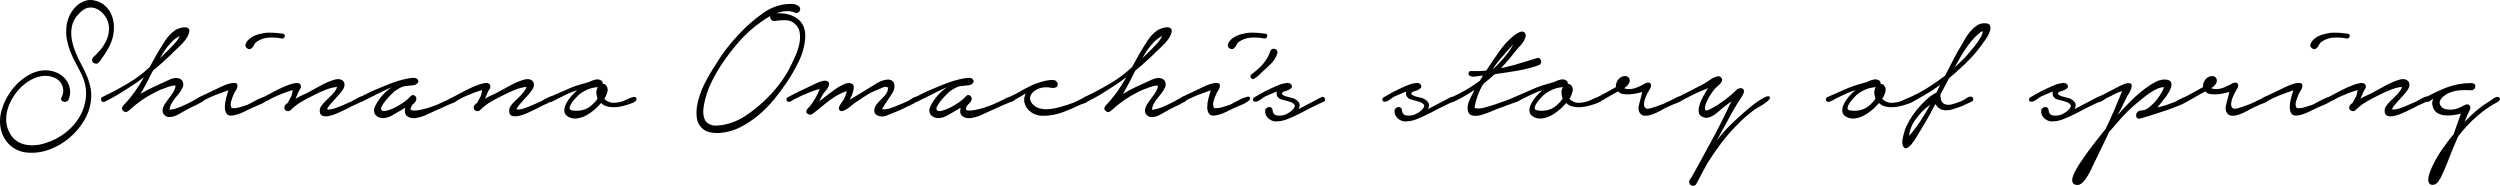 <?xml version="1.0" encoding="utf-8"?>
<!-- Generator: Adobe Illustrator 23.0.1, SVG Export Plug-In . SVG Version: 6.00 Build 0)  -->
<svg version="1.1" id="レイヤー_1" xmlns="http://www.w3.org/2000/svg" xmlns:xlink="http://www.w3.org/1999/xlink" x="0px"
	 y="0px" viewBox="0 0 1580.85 117.46" style="enable-background:new 0 0 1580.85 117.46;" xml:space="preserve">
<g>
	<path d="M59.15,36.03c1.61-1.43,3.17-3.08,4.69-4.96c1.52-1.88,2.72-3.87,3.62-5.97c0.9-2.1,1.39-4.29,1.48-6.57
		c0.09-2.28-0.4-4.49-1.48-6.64c-0.9-1.79-2.14-3.35-3.75-4.7c-1.61-1.34-3.44-2.15-5.5-2.41c-2.06-0.18-3.85,0.27-5.37,1.34
		c-1.52,1.07-2.91,2.37-4.16,3.89c-1.61,1.97-2.66,4.09-3.15,6.37c-0.49,2.28-0.61,4.61-0.34,6.97c0.27,2.37,0.8,4.72,1.61,7.04
		c0.81,2.32,1.7,4.51,2.69,6.57c1.07,2.15,2.14,4.25,3.22,6.3c1.07,2.06,2.01,4.14,2.82,6.24c0.81,2.1,1.41,4.29,1.81,6.57
		c0.4,2.28,0.47,4.67,0.2,7.18c-0.45,4.56-1.93,8.92-4.43,13.08c-2.5,4.16-5.61,7.8-9.32,10.93c-3.71,3.13-7.85,5.54-12.4,7.24
		c-4.56,1.7-9.17,2.37-13.82,2.01c-3.84-0.27-7.24-1.54-10.19-3.82c-2.95-2.28-5.06-5.3-6.3-9.05C0.36,81.41,0,79.15,0,76.87
		c0-2.28,0.29-4.51,0.87-6.71c0.58-2.19,1.38-4.34,2.41-6.44c1.03-2.1,2.21-4.09,3.55-5.97c1.25-1.79,2.7-3.49,4.36-5.1
		c1.65-1.61,3.47-3.04,5.43-4.29c1.97-1.25,4.03-2.23,6.17-2.95c2.14-0.72,4.38-1.03,6.71-0.94c2.41,0.09,4.69,0.65,6.84,1.68
		c2.15,1.03,3.89,2.39,5.23,4.09c1.34,1.7,2.21,3.67,2.62,5.9c0.41,2.24,0.11,4.56-0.87,6.97c-0.45,0.63-0.99,1.03-1.61,1.21
		c-0.62,0.18-1.21,0.16-1.74-0.07c-0.54-0.22-0.94-0.58-1.21-1.07c-0.27-0.49-0.18-1.1,0.27-1.81c1.07-2.15,1.27-4.34,0.6-6.57
		c-0.67-2.24-2.03-3.93-4.09-5.1c-2.15-1.16-4.34-1.74-6.57-1.74c-2.24,0-4.41,0.4-6.51,1.21c-2.1,0.81-4.09,1.9-5.97,3.29
		c-1.88,1.39-3.54,2.88-4.96,4.49c-1.52,1.79-2.88,3.75-4.09,5.9C6.24,65,5.32,67.24,4.69,69.56c-0.62,2.33-0.87,4.67-0.74,7.04
		c0.14,2.37,0.74,4.63,1.81,6.77c1.07,2.24,2.46,4,4.16,5.3c1.7,1.29,3.58,2.19,5.64,2.68c2.06,0.49,4.22,0.65,6.51,0.47
		c2.28-0.18,4.49-0.63,6.64-1.34c4.74-1.43,9.03-3.67,12.88-6.71c3.85-3.04,6.89-6.57,9.12-10.6s3.47-8.4,3.69-13.14
		c0.22-4.74-0.92-9.48-3.42-14.22c-1.17-2.23-2.35-4.49-3.55-6.77c-1.21-2.28-2.26-4.58-3.15-6.91c-0.9-2.32-1.57-4.74-2.01-7.24
		c-0.45-2.5-0.54-5.1-0.27-7.78c0.17-2.32,0.78-4.63,1.81-6.91c1.03-2.28,2.39-4.27,4.09-5.97s3.64-2.93,5.84-3.69
		c2.19-0.76,4.58-0.74,7.17,0.07c2.5,0.72,4.58,1.95,6.24,3.69c1.65,1.74,2.88,3.71,3.68,5.9c0.81,2.19,1.21,4.54,1.21,7.04
		c0,2.51-0.31,4.87-0.94,7.11c-0.72,2.41-1.7,4.69-2.95,6.84c-1.25,2.15-2.64,4.25-4.16,6.3c-0.45,0.72-1.01,1.43-1.68,2.15
		c-0.67,0.72-1.5,0.85-2.48,0.4c-0.9-0.18-1.41-0.74-1.54-1.68C58.14,37.44,58.44,36.66,59.15,36.03z"/>
	<path d="M64.65,61.38c5.64-2.68,11.09-5.59,16.36-8.72c5.27-3.13,9.84-6.57,13.68-10.33l4.83-8.72c1.52-2.59,3.17-5.25,4.96-7.98
		c1.79-2.73,3.93-4.94,6.44-6.64c0.62-0.36,1.52-0.74,2.68-1.14c1.16-0.4,2.26-0.6,3.29-0.6c1.03,0,1.83,0.29,2.41,0.87
		c0.58,0.58,0.6,1.68,0.07,3.29c-0.45,1.25-1.1,2.44-1.94,3.55c-0.85,1.12-1.79,2.21-2.82,3.29c-1.03,1.07-2.08,2.08-3.15,3.02
		c-1.07,0.94-2.01,1.86-2.82,2.75c-1.88,1.79-3.8,3.58-5.77,5.37c-1.97,1.79-3.98,3.49-6.04,5.1c-0.54,0.98-1.05,1.95-1.54,2.88
		c-0.49,0.94-0.96,1.9-1.41,2.88c-0.8,1.52-1.61,3.04-2.41,4.56c-0.8,1.52-1.7,3.04-2.68,4.56c2.77-1.61,5.61-3.11,8.52-4.49
		c2.9-1.38,5.79-2.7,8.65-3.96c0.98-0.54,2.12-0.98,3.42-1.34c1.29-0.36,2.57-0.36,3.82,0c1.34,0.45,2.19,1.3,2.55,2.55
		c0.35,1.25,0.18,2.5-0.54,3.75c-0.54,1.07-1.23,2.15-2.08,3.22c-0.85,1.07-1.72,2.17-2.62,3.29c-0.9,1.12-1.66,2.28-2.28,3.49
		c-0.62,1.21-0.94,2.39-0.94,3.56c2.33-0.27,4.76-0.96,7.31-2.08c2.55-1.12,4.85-2.21,6.91-3.29c0.71-0.36,1.54-0.83,2.48-1.41
		c0.94-0.58,1.76-1.01,2.48-1.27c0.45-0.27,0.87-0.31,1.27-0.13c0.4,0.18,0.72,0.43,0.94,0.74c0.22,0.31,0.31,0.69,0.27,1.14
		c-0.05,0.45-0.34,0.81-0.87,1.07c-1.97,1.16-3.98,2.21-6.03,3.15c-2.06,0.94-4.07,1.99-6.04,3.15c-0.8,0.45-1.74,0.98-2.82,1.61
		c-1.07,0.63-2.17,1.12-3.29,1.48c-1.12,0.36-2.24,0.49-3.35,0.4c-1.12-0.09-2.08-0.63-2.88-1.61c-0.63-0.8-0.92-1.65-0.87-2.55
		c0.04-0.89,0.27-1.76,0.67-2.62c0.4-0.85,0.89-1.68,1.48-2.48c0.58-0.8,1.09-1.52,1.54-2.15c0.98-1.25,1.95-2.59,2.89-4.02
		c0.94-1.43,1.49-2.91,1.68-4.43c-0.72-0.09-1.5-0.04-2.35,0.14c-0.85,0.18-1.72,0.43-2.62,0.74c-0.9,0.31-1.77,0.65-2.62,1.01
		c-0.85,0.36-1.59,0.63-2.21,0.8c-1.97,0.9-3.87,1.86-5.7,2.88c-1.83,1.03-3.64,2.13-5.43,3.29c-2.86,2.06-4.87,3.6-6.03,4.63
		c-1.17,1.03-2.01,1.77-2.55,2.21c-0.45,0.45-0.96,0.76-1.54,0.94c-0.59,0.18-1.23,0-1.95-0.54c-0.72-0.62-1.03-1.23-0.94-1.81
		c0.09-0.58,0.36-1.14,0.81-1.68c2.59-2.68,4.98-5.54,7.17-8.58c2.19-3.04,4.18-6.17,5.97-9.39c-2.41,1.88-4.85,3.62-7.31,5.23
		s-4.94,3.17-7.44,4.69c-1.52,0.99-3.02,1.88-4.49,2.68c-1.48,0.81-2.97,1.61-4.49,2.41c-0.45,0.18-0.92,0.38-1.41,0.6
		c-0.49,0.22-0.96,0.16-1.41-0.2c-0.45-0.36-0.67-0.85-0.67-1.47C63.85,62.09,64.12,61.65,64.65,61.38z M107.17,30.93
		c1.16-1.16,2.34-2.41,3.55-3.75c1.21-1.34,2.21-2.82,3.02-4.43c-2.06,0.99-3.89,2.35-5.5,4.09c-1.61,1.74-3.04,3.51-4.29,5.3
		l-2.82,4.7c0.98-0.98,1.99-1.97,3.02-2.95C105.18,32.9,106.18,31.92,107.17,30.93z"/>
	<path d="M139.63,54.94c0.36-0.18,1.18-0.54,2.48-1.07c1.3-0.54,2.57-0.94,3.82-1.21c1.25-0.27,2.32-0.29,3.22-0.07
		c0.9,0.22,1.21,1.05,0.94,2.48c-0.18,0.81-0.56,1.61-1.14,2.41c-0.58,0.81-1,1.61-1.27,2.41c-0.54,1.16-1.05,2.6-1.54,4.29
		c-0.49,1.7-0.34,3.09,0.47,4.16c1.52,0.18,3.2,0,5.03-0.54c1.83-0.53,3.51-1.07,5.03-1.61c0.45-0.18,1.3-0.62,2.55-1.34
		c1.25-0.72,2.57-1.41,3.96-2.08c1.39-0.67,2.66-1.16,3.82-1.48c1.16-0.31,1.88-0.2,2.14,0.34c0.36,0.63,0.14,1.3-0.67,2.01
		c-0.81,0.72-1.81,1.36-3.02,1.95c-1.21,0.58-2.44,1.12-3.69,1.61c-1.25,0.49-2.06,0.83-2.41,1.01c-1.97,0.98-3.96,1.94-5.97,2.88
		c-2.01,0.94-4.09,1.59-6.24,1.94c-1.88,0.27-3.17-0.13-3.89-1.21c-0.72-1.07-1.07-2.43-1.07-4.09c0-1.65,0.24-3.44,0.74-5.37
		c0.49-1.92,1-3.69,1.54-5.3c-2.06,0.81-4.07,1.54-6.03,2.21c-1.97,0.67-3.89,1.45-5.77,2.35c-1.61,0.72-3.22,1.52-4.83,2.41
		c-0.99,0.27-1.77,0.02-2.35-0.74c-0.58-0.76-0.34-1.41,0.74-1.95L139.63,54.94z M155.32,27.85c0.45-1.16,1.14-2.17,2.08-3.02
		c0.94-0.85,1.99-1.54,3.15-2.08c1.16-0.53,2.39-0.96,3.69-1.27c1.3-0.31,2.53-0.56,3.69-0.74c3.22-0.18,6.39-0.04,9.52,0.4
		c0.54,0,1.14,0.09,1.81,0.27c0.67,0.18,0.96,0.67,0.87,1.48c-0.09,0.45-0.31,0.83-0.67,1.14c-0.36,0.31-0.76,0.43-1.21,0.34
		c-2.59-0.54-5.3-0.74-8.11-0.6c-2.82,0.14-5.34,0.96-7.58,2.48c-0.9,0.54-1.52,1.25-1.88,2.15c-0.36,0.9-0.9,1.61-1.61,2.15
		c-0.9,0.72-1.83,0.72-2.82,0C155.28,29.82,154.96,28.92,155.32,27.85z"/>
	<path d="M166.5,61.51c0.98-0.54,2.68-1.45,5.1-2.75c2.41-1.29,4.89-2.53,7.44-3.69c2.55-1.16,4.89-1.96,7.04-2.41
		c2.14-0.45,3.48-0.09,4.02,1.07c0.36,0.9,0.24,1.77-0.34,2.62c-0.58,0.85-1,1.63-1.27,2.35l-1.61,3.76
		c1.16-0.72,2.32-1.34,3.49-1.88c1.16-0.54,2.32-1.07,3.48-1.61c2.86-1.52,5.81-3.13,8.85-4.83c3.04-1.7,6.13-2.99,9.26-3.89
		c1.16-0.27,2.19-0.29,3.08-0.07c0.9,0.22,1.59,0.63,2.08,1.21c0.49,0.58,0.74,1.34,0.74,2.28s-0.36,1.95-1.07,3.02
		c-0.81,1.25-1.68,2.37-2.62,3.35c-0.94,0.98-1.9,2.06-2.89,3.22c-0.18,0.27-0.49,0.63-0.94,1.07c-0.45,0.45-0.92,0.96-1.41,1.54
		c-0.49,0.58-0.94,1.16-1.34,1.74c-0.4,0.58-0.65,1.1-0.74,1.54c0.62,0.18,1.41,0.18,2.35,0s1.88-0.42,2.82-0.74
		c0.94-0.31,1.83-0.65,2.68-1.01c0.85-0.36,1.5-0.62,1.95-0.81l5.5-2.41c0.36-0.18,0.83-0.45,1.41-0.8
		c0.58-0.36,1.18-0.69,1.81-1.01c0.62-0.31,1.23-0.6,1.81-0.87c0.58-0.27,1.05-0.4,1.41-0.4c0.8,0,1.21,0.4,1.21,1.21
		c0,0.81-0.36,1.43-1.07,1.88c-0.81,0.45-1.66,0.87-2.55,1.27c-0.9,0.4-1.83,0.83-2.82,1.27c-1.25,0.72-2.46,1.34-3.62,1.88
		c-1.16,0.54-2.37,1.12-3.62,1.74c-0.72,0.36-1.86,0.87-3.42,1.54c-1.57,0.67-3.13,1.16-4.7,1.48c-1.56,0.31-2.93,0.27-4.09-0.13
		c-1.16-0.4-1.74-1.5-1.74-3.29c0-0.89,0.22-1.7,0.67-2.41c0.45-0.71,0.96-1.41,1.54-2.08c0.58-0.67,1.21-1.32,1.88-1.95
		c0.67-0.62,1.27-1.21,1.81-1.74c0.54-0.45,1.43-1.38,2.68-2.82c1.25-1.43,2.06-2.77,2.41-4.02c-2.41,0.27-4.85,0.9-7.31,1.88
		c-2.46,0.98-4.72,2.01-6.77,3.08c-2.6,1.25-5.28,2.66-8.05,4.23c-2.77,1.57-5.19,3.42-7.24,5.56c-0.45,0.36-0.92,0.56-1.41,0.6
		c-0.49,0.05-0.96-0.04-1.41-0.27c-0.45-0.22-0.78-0.56-1-1.01c-0.22-0.45-0.25-1.03-0.07-1.74c0.27-0.81,0.94-1.52,2.01-2.15
		c0.45-0.71,0.9-1.54,1.34-2.48c0.45-0.94,0.76-1.5,0.94-1.68c0.17-0.62,0.35-1.27,0.53-1.95s0.31-1.36,0.41-2.08
		c-0.99,0.27-1.97,0.58-2.95,0.94c-0.99,0.36-1.75,0.63-2.28,0.8c-1.25,0.54-2.51,1.05-3.76,1.54c-1.25,0.49-2.5,1.05-3.75,1.68
		c-0.72,0.36-1.36,0.72-1.94,1.07c-0.59,0.36-1.23,0.67-1.95,0.94c-0.54,0.27-1.05,0.33-1.54,0.2c-0.49-0.14-0.87-0.34-1.14-0.6
		c-0.27-0.27-0.38-0.6-0.34-1.01C165.54,62.12,165.88,61.78,166.5,61.51z"/>
	<path d="M227.48,61.51c1.07-0.54,2.44-1.23,4.09-2.08c1.65-0.85,3.42-1.68,5.3-2.48c1.88-0.81,3.68-1.57,5.43-2.28
		c1.74-0.71,3.2-1.29,4.36-1.74c0.62-0.27,1.75-0.67,3.35-1.21c1.61-0.53,3.31-1.03,5.1-1.47c1.79-0.45,3.46-0.76,5.03-0.94
		c1.56-0.18,2.7-0.05,3.42,0.4c1.07,0.98,1.27,1.88,0.6,2.68c-0.67,0.8-1.5,1.3-2.48,1.48l-6.04,0.67c-1.25,0.36-2.3,0.78-3.15,1.27
		c-0.85,0.49-1.81,1.1-2.89,1.81c-0.45,0.36-1.23,1.1-2.35,2.21c-1.12,1.12-2.21,2.32-3.28,3.62c-1.07,1.3-1.93,2.55-2.55,3.76
		c-0.62,1.21-0.62,2.08,0,2.62c0.54,0.45,1.41,0.54,2.62,0.27c1.21-0.27,2.44-0.67,3.69-1.21s2.41-1.09,3.49-1.68
		c1.07-0.58,1.79-1.01,2.14-1.27c2.59-1.61,4.69-3.31,6.3-5.1c0.8-0.89,1.68-1,2.62-0.33c0.94,0.67,1.23,1.59,0.87,2.75
		c-0.18,0.63-0.49,1.16-0.94,1.61c-0.45,0.45-0.87,0.87-1.27,1.27c-0.4,0.4-0.74,0.96-1,1.68c-0.36,0.63-0.45,1.1-0.27,1.41
		c0.18,0.31,0.49,0.52,0.94,0.6c1.25,0.18,2.82,0.09,4.69-0.27c1.88-0.36,3.82-0.85,5.84-1.48c2.01-0.62,4-1.36,5.97-2.21
		c1.96-0.85,3.66-1.63,5.1-2.35c0.36-0.09,0.85-0.33,1.48-0.74c0.62-0.4,1.27-0.74,1.94-1.01c0.67-0.27,1.32-0.4,1.95-0.4
		c0.62,0,1.07,0.27,1.34,0.81c0.36,0.54,0.34,1.03-0.07,1.48c-0.4,0.45-0.96,0.83-1.68,1.14c-0.72,0.31-1.43,0.6-2.15,0.87
		c-0.72,0.27-1.25,0.49-1.61,0.67c-1.52,0.72-3.04,1.41-4.56,2.08c-1.52,0.67-3.09,1.36-4.69,2.08c-1.07,0.45-2.24,0.98-3.49,1.61
		c-1.25,0.63-2.55,1.16-3.89,1.61c-1.34,0.45-2.7,0.76-4.09,0.94c-1.38,0.18-2.66,0.04-3.82-0.4c-1.52-0.63-2.41-1.5-2.69-2.62
		c-0.27-1.12-0.22-2.3,0.14-3.55l-3.62,2.15c-1.52,0.9-3.11,1.81-4.76,2.75c-1.65,0.94-3.37,1.5-5.17,1.68
		c-1.61,0.09-3.04-0.27-4.29-1.07c-1.25-0.8-1.92-2.06-2.01-3.75c0-0.89,0.35-2.03,1.07-3.42c0.72-1.38,1.63-2.82,2.75-4.29
		c1.12-1.48,2.35-2.84,3.69-4.09c1.34-1.25,2.59-2.19,3.75-2.82c-0.63,0.18-1.63,0.58-3.02,1.21c-1.39,0.63-2.95,1.39-4.69,2.28
		c-1.75,0.9-3.58,1.81-5.5,2.75c-1.93,0.94-3.69,1.81-5.3,2.62c-0.45,0.27-0.9,0.34-1.34,0.2c-0.45-0.13-0.78-0.36-1-0.67
		c-0.22-0.31-0.31-0.67-0.27-1.07C226.65,62.12,226.94,61.78,227.48,61.51z"/>
	<path d="M286.27,61.51c0.98-0.54,2.68-1.45,5.1-2.75c2.41-1.29,4.89-2.53,7.44-3.69c2.55-1.16,4.89-1.96,7.04-2.41
		c2.14-0.45,3.48-0.09,4.02,1.07c0.36,0.9,0.24,1.77-0.34,2.62c-0.58,0.85-1,1.63-1.27,2.35l-1.61,3.76
		c1.16-0.72,2.32-1.34,3.49-1.88c1.16-0.54,2.32-1.07,3.48-1.61c2.86-1.52,5.81-3.13,8.85-4.83c3.04-1.7,6.13-2.99,9.26-3.89
		c1.16-0.27,2.19-0.29,3.08-0.07c0.9,0.22,1.59,0.63,2.08,1.21c0.49,0.58,0.74,1.34,0.74,2.28s-0.36,1.95-1.07,3.02
		c-0.81,1.25-1.68,2.37-2.62,3.35c-0.94,0.98-1.9,2.06-2.89,3.22c-0.18,0.27-0.49,0.63-0.94,1.07c-0.45,0.45-0.92,0.96-1.41,1.54
		c-0.49,0.58-0.94,1.16-1.34,1.74c-0.4,0.58-0.65,1.1-0.74,1.54c0.62,0.18,1.41,0.18,2.35,0c0.94-0.18,1.88-0.42,2.82-0.74
		c0.94-0.31,1.83-0.65,2.68-1.01c0.85-0.36,1.5-0.62,1.95-0.81l5.5-2.41c0.36-0.18,0.83-0.45,1.41-0.8
		c0.58-0.36,1.18-0.69,1.81-1.01c0.62-0.31,1.23-0.6,1.81-0.87c0.58-0.27,1.05-0.4,1.41-0.4c0.8,0,1.21,0.4,1.21,1.21
		c0,0.81-0.36,1.43-1.07,1.88c-0.81,0.45-1.66,0.87-2.55,1.27c-0.9,0.4-1.83,0.83-2.82,1.27c-1.25,0.72-2.46,1.34-3.62,1.88
		c-1.16,0.54-2.37,1.12-3.62,1.74c-0.72,0.36-1.86,0.87-3.42,1.54c-1.57,0.67-3.13,1.16-4.7,1.48c-1.56,0.31-2.93,0.27-4.09-0.13
		c-1.16-0.4-1.74-1.5-1.74-3.29c0-0.89,0.22-1.7,0.67-2.41c0.45-0.71,0.96-1.41,1.54-2.08c0.58-0.67,1.21-1.32,1.88-1.95
		c0.67-0.62,1.27-1.21,1.81-1.74c0.54-0.45,1.43-1.38,2.68-2.82c1.25-1.43,2.06-2.77,2.41-4.02c-2.41,0.27-4.85,0.9-7.31,1.88
		c-2.46,0.98-4.72,2.01-6.77,3.08c-2.6,1.25-5.28,2.66-8.05,4.23c-2.77,1.57-5.19,3.42-7.24,5.56c-0.45,0.36-0.92,0.56-1.41,0.6
		c-0.49,0.05-0.96-0.04-1.41-0.27c-0.45-0.22-0.78-0.56-1-1.01c-0.22-0.45-0.25-1.03-0.07-1.74c0.27-0.81,0.94-1.52,2.01-2.15
		c0.45-0.71,0.9-1.54,1.34-2.48c0.45-0.94,0.76-1.5,0.94-1.68c0.17-0.62,0.35-1.27,0.53-1.95c0.18-0.67,0.31-1.36,0.41-2.08
		c-0.99,0.27-1.97,0.58-2.95,0.94c-0.99,0.36-1.75,0.63-2.28,0.8c-1.25,0.54-2.51,1.05-3.76,1.54c-1.25,0.49-2.5,1.05-3.75,1.68
		c-0.72,0.36-1.36,0.72-1.94,1.07c-0.59,0.36-1.23,0.67-1.95,0.94c-0.54,0.27-1.05,0.33-1.54,0.2c-0.49-0.14-0.87-0.34-1.14-0.6
		s-0.38-0.6-0.34-1.01C285.31,62.12,285.65,61.78,286.27,61.51z"/>
	<path d="M361.33,55.34c1.79-0.71,3.64-1.34,5.57-1.88c1.92-0.54,3.78-1.07,5.57-1.61c1.16-0.62,2.46-1.12,3.89-1.48
		c1.43-0.36,2.72-0.18,3.89,0.54c0.72,0.54,0.99,1.25,0.81,2.15c0.62-0.09,1.25,0.09,1.88,0.54c1.16,1.16,1.56,2.55,1.21,4.16
		c-0.36,1.61-1.03,3.18-2.01,4.7c0.36,0.45,0.9,0.9,1.61,1.34c1.43,0.9,3,1.3,4.69,1.21c1.7-0.09,3.31-0.36,4.83-0.81
		c0.45-0.09,1.12-0.36,2.01-0.8c0.9-0.45,1.81-0.87,2.75-1.27c0.94-0.4,1.81-0.67,2.62-0.81c0.8-0.13,1.34,0.07,1.61,0.6
		c0.36,0.72,0.31,1.32-0.13,1.81c-0.45,0.49-1.05,0.9-1.81,1.21c-0.76,0.31-1.54,0.6-2.35,0.87c-0.8,0.27-1.34,0.45-1.61,0.53
		c-1.34,0.45-2.75,0.81-4.23,1.07c-1.48,0.27-2.93,0.4-4.36,0.4c-1.43,0-2.82-0.2-4.16-0.6c-1.34-0.4-2.5-1.09-3.48-2.08l-2.95,3.09
		c-1.07,0.98-2.28,1.97-3.62,2.95c-1.34,0.98-2.75,1.81-4.22,2.48c-1.48,0.67-3.02,1.09-4.63,1.27c-1.61,0.18-3.13-0.05-4.56-0.67
		c-1.79-0.8-2.84-1.85-3.15-3.15c-0.31-1.3-0.2-2.66,0.34-4.09c0.54-1.43,1.3-2.82,2.28-4.16c0.98-1.34,1.92-2.46,2.82-3.35
		l2.55-2.55c-2.06,0.72-4.07,1.52-6.03,2.41c-1.97,0.89-3.94,1.83-5.9,2.82c-0.36,0.18-0.8,0.43-1.34,0.74
		c-0.54,0.31-1.07,0.6-1.61,0.87c-0.53,0.27-1.05,0.47-1.54,0.6c-0.49,0.13-0.92,0.07-1.27-0.2c-0.62-0.36-0.89-0.85-0.8-1.47
		c0.09-0.63,0.4-1.07,0.94-1.34L361.33,55.34z M365.89,60.04c-0.36,0.36-1,1.03-1.94,2.01c-0.94,0.99-1.77,2.01-2.48,3.08
		c-0.72,1.07-1.14,2.08-1.27,3.02c-0.14,0.94,0.42,1.5,1.68,1.68c2.32,0.36,4.54,0.27,6.64-0.27c2.1-0.54,4-1.56,5.7-3.08
		c0.72-0.71,1.38-1.39,2.01-2.01c0.62-0.62,1.16-1.34,1.61-2.15c-0.45-1.16-0.69-2.41-0.74-3.75c-0.04-1.34,0.29-2.5,1.01-3.49
		c-2.51,0.18-4.76,0.72-6.77,1.61C369.31,57.58,367.5,58.7,365.89,60.04z"/>
	<path d="M502.7,8c-1.88-0.81-3.82-1.12-5.83-0.94c-2.01,0.18-4,0.63-5.97,1.34c5.64-0.27,10.19,0.96,13.68,3.69
		c3.49,2.73,5.01,6.91,4.56,12.54c-0.45,4.92-1.81,9.7-4.09,14.35c-2.28,4.65-4.81,9.03-7.58,13.14c-2.33,3.49-4.96,7.04-7.92,10.66
		c-2.95,3.62-6.21,6.93-9.79,9.93c-3.58,3-7.4,5.54-11.47,7.64c-4.07,2.1-8.34,3.33-12.81,3.69c-2.06,0.18-4.18,0.07-6.37-0.34
		c-2.19-0.4-4.05-1.41-5.57-3.02c-1.7-1.79-2.68-3.89-2.95-6.3c-0.27-2.41-0.22-4.78,0.14-7.11c0.81-4.83,2.35-9.5,4.63-14.02
		c2.28-4.51,4.76-8.78,7.44-12.81c2.59-4.29,5.45-8.34,8.58-12.14c3.13-3.8,6.48-7.44,10.06-10.93c3.31-3.13,6.95-6.12,10.93-8.99
		c3.98-2.86,8.25-4.69,12.81-5.5c1.43-0.27,3.15-0.4,5.16-0.4c2.01,0,3.6,0.49,4.76,1.48c0.54,0.45,0.83,0.96,0.87,1.54
		c0.05,0.58-0.07,1.1-0.33,1.54c-0.27,0.45-0.67,0.78-1.21,1.01C503.9,8.29,503.32,8.27,502.7,8z M477.21,16.85
		c-3.93,3.22-7.54,6.73-10.8,10.53c-3.27,3.8-6.33,7.8-9.19,12c-2.77,4.02-5.26,8.3-7.44,12.81c-2.19,4.51-3.74,9.19-4.63,14.02
		c-0.18,0.9-0.31,1.9-0.4,3.02c-0.09,1.12-0.07,2.21,0.07,3.29c0.14,1.07,0.4,2.08,0.8,3.02c0.41,0.94,1.05,1.72,1.95,2.35
		c1.52,1.07,3.24,1.59,5.17,1.54c1.92-0.05,3.68-0.25,5.3-0.6c4.83-0.98,9.3-2.86,13.41-5.63c4.11-2.77,7.92-5.77,11.4-8.99
		c3.67-3.4,7-7.06,9.99-11c3-3.93,5.57-8.13,7.71-12.61c0.81-1.61,1.7-3.55,2.69-5.84c0.98-2.28,1.72-4.63,2.21-7.04
		c0.49-2.41,0.58-4.74,0.27-6.97c-0.31-2.24-1.32-4.11-3.02-5.63c-1.61-1.52-3.62-2.3-6.04-2.35c-2.41-0.04-4.65,0.11-6.71,0.47
		c-0.8,0.18-1.52-0.04-2.14-0.67c-0.63-0.62-0.9-1.43-0.8-2.41c-1.79,0.98-3.55,2.1-5.3,3.35
		C479.96,14.75,478.47,15.87,477.21,16.85z"/>
	<path d="M498.2,61.51c2.05-1.16,4.11-2.24,6.17-3.22c2.06-0.98,4.11-1.96,6.17-2.95c0.62-0.27,1.5-0.69,2.62-1.27
		c1.12-0.58,2.3-1.14,3.55-1.68c1.25-0.54,2.46-0.94,3.62-1.21s2.1-0.22,2.82,0.13c0.81,0.54,1.19,1.16,1.14,1.88
		c-0.05,0.72-0.31,1.48-0.81,2.28c-0.49,0.8-1.05,1.57-1.68,2.28c-0.62,0.72-1.07,1.3-1.34,1.74c-0.45,0.72-0.87,1.48-1.27,2.28
		c-0.4,0.81-0.83,1.61-1.27,2.41c2.06-1.61,3.87-3.02,5.44-4.22c1.56-1.21,2.97-2.26,4.22-3.15c1.25-0.89,2.44-1.65,3.55-2.28
		c1.12-0.62,2.26-1.16,3.42-1.61c1.34-0.53,2.64-0.56,3.89-0.07c1.25,0.49,1.69,1.63,1.34,3.42c-0.18,1.26-0.49,2.44-0.94,3.56
		c-0.45,1.12-0.99,2.21-1.61,3.29c1.96-1.16,3.93-2.35,5.9-3.55c1.96-1.21,3.98-2.44,6.03-3.69c1.7-1.07,3.51-2.19,5.43-3.35
		c1.92-1.16,3.91-1.88,5.97-2.15c1.34-0.18,2.41-0.02,3.22,0.47c0.8,0.49,1.34,1.16,1.61,2.01c0.27,0.85,0.31,1.79,0.14,2.82
		c-0.18,1.03-0.54,1.99-1.07,2.88c-1.16,1.88-2.33,3.64-3.48,5.3c-1.17,1.65-2.24,3.37-3.22,5.16c1.43,0.27,3.11,0.09,5.03-0.54
		c1.92-0.62,3.47-1.21,4.63-1.74c1.25-0.45,2.41-0.92,3.49-1.41c1.07-0.49,2.19-1.01,3.35-1.54c0.35-0.18,0.78-0.45,1.27-0.81
		c0.49-0.36,1.03-0.69,1.61-1c0.58-0.31,1.14-0.54,1.68-0.67c0.54-0.13,1.03-0.11,1.48,0.07c0.9,0.45,1.12,0.98,0.67,1.61
		c-0.45,0.63-1.14,1.23-2.08,1.81c-0.94,0.58-1.93,1.1-2.95,1.54c-1.03,0.45-1.72,0.76-2.08,0.94c-1.25,0.72-2.51,1.34-3.76,1.88
		c-1.25,0.53-2.5,1.07-3.75,1.61c-1.7,0.72-3.58,1.48-5.63,2.28c-2.06,0.81-3.98,0.81-5.77,0c-0.98-0.45-1.61-1.03-1.88-1.74
		c-0.27-0.72-0.34-1.45-0.2-2.21c0.14-0.76,0.45-1.54,0.94-2.35c0.49-0.81,1-1.48,1.54-2.01c0.54-0.62,1.18-1.29,1.95-2.01
		c0.76-0.72,1.48-1.48,2.14-2.28c0.67-0.81,1.21-1.63,1.61-2.48c0.4-0.85,0.51-1.76,0.34-2.75c-0.9-0.45-1.99-0.4-3.29,0.13
		c-1.3,0.54-2.3,0.99-3.02,1.34c-2.69,0.98-5.28,2.28-7.78,3.89c-2.51,1.61-4.92,3.22-7.24,4.83c-0.36,0.27-0.98,0.78-1.88,1.54
		s-1.83,1.45-2.82,2.08c-0.99,0.63-1.94,1.03-2.88,1.21c-0.94,0.18-1.59-0.22-1.95-1.21c-0.18-0.45-0.14-0.98,0.14-1.61
		c0.27-0.62,0.62-1.27,1.07-1.95c0.45-0.67,0.89-1.32,1.34-1.95c0.45-0.62,0.76-1.16,0.94-1.61c0.18-0.45,0.42-1.07,0.74-1.88
		c0.31-0.81,0.55-1.61,0.74-2.41c-2.06,0.63-3.98,1.45-5.77,2.48c-1.79,1.03-3.51,2.15-5.17,3.35c-1.65,1.21-3.29,2.51-4.89,3.89
		c-1.61,1.39-3.27,2.71-4.96,3.96c-0.45,0.45-0.98,0.8-1.61,1.07c-0.62,0.27-1.25,0.22-1.88-0.13c-0.8-0.36-1.25-0.78-1.34-1.27
		c-0.09-0.49,0-0.98,0.27-1.48c0.27-0.49,0.62-0.96,1.07-1.41c0.45-0.45,0.81-0.8,1.07-1.07c2.5-3.22,4.51-6.8,6.04-10.73
		c-1.97,0.45-3.87,1.05-5.7,1.81c-1.83,0.76-3.6,1.5-5.3,2.21c-1.26,0.63-2.51,1.23-3.76,1.81c-1.25,0.58-2.5,1.27-3.75,2.08
		c-0.45,0.27-0.9,0.34-1.34,0.2c-0.45-0.14-0.76-0.36-0.94-0.67c-0.18-0.31-0.24-0.69-0.2-1.14
		C497.37,62.14,497.67,61.78,498.2,61.51z"/>
	<path d="M578.64,61.51c1.07-0.54,2.44-1.23,4.09-2.08c1.65-0.85,3.42-1.68,5.3-2.48c1.88-0.81,3.68-1.57,5.43-2.28
		c1.74-0.71,3.2-1.29,4.36-1.74c0.62-0.27,1.75-0.67,3.35-1.21c1.61-0.53,3.31-1.03,5.1-1.47c1.79-0.45,3.46-0.76,5.03-0.94
		c1.56-0.18,2.7-0.05,3.42,0.4c1.07,0.98,1.27,1.88,0.6,2.68c-0.67,0.8-1.5,1.3-2.48,1.48l-6.04,0.67c-1.25,0.36-2.3,0.78-3.15,1.27
		c-0.85,0.49-1.81,1.1-2.89,1.81c-0.45,0.36-1.23,1.1-2.35,2.21c-1.12,1.12-2.21,2.32-3.28,3.62c-1.07,1.3-1.93,2.55-2.55,3.76
		c-0.62,1.21-0.62,2.08,0,2.62c0.54,0.45,1.41,0.54,2.62,0.27c1.21-0.27,2.44-0.67,3.69-1.21c1.25-0.54,2.41-1.09,3.49-1.68
		c1.07-0.58,1.79-1.01,2.14-1.27c2.59-1.61,4.69-3.31,6.3-5.1c0.8-0.89,1.68-1,2.62-0.33c0.94,0.67,1.23,1.59,0.87,2.75
		c-0.18,0.63-0.49,1.16-0.94,1.61c-0.45,0.45-0.87,0.87-1.27,1.27c-0.4,0.4-0.74,0.96-1,1.68c-0.36,0.63-0.45,1.1-0.27,1.41
		c0.18,0.31,0.49,0.52,0.94,0.6c1.25,0.18,2.82,0.09,4.69-0.27c1.88-0.36,3.82-0.85,5.84-1.48c2.01-0.62,4-1.36,5.97-2.21
		c1.96-0.85,3.66-1.63,5.1-2.35c0.36-0.09,0.85-0.33,1.48-0.74c0.62-0.4,1.27-0.74,1.94-1.01c0.67-0.27,1.32-0.4,1.95-0.4
		c0.62,0,1.07,0.27,1.34,0.81c0.36,0.54,0.34,1.03-0.07,1.48c-0.4,0.45-0.96,0.83-1.68,1.14c-0.72,0.31-1.43,0.6-2.15,0.87
		c-0.72,0.27-1.25,0.49-1.61,0.67c-1.52,0.72-3.04,1.41-4.56,2.08c-1.52,0.67-3.09,1.36-4.69,2.08c-1.07,0.45-2.24,0.98-3.49,1.61
		c-1.25,0.63-2.55,1.16-3.89,1.61c-1.34,0.45-2.7,0.76-4.09,0.94c-1.38,0.18-2.66,0.04-3.82-0.4c-1.52-0.63-2.41-1.5-2.69-2.62
		c-0.27-1.12-0.22-2.3,0.14-3.55l-3.62,2.15c-1.52,0.9-3.11,1.81-4.76,2.75c-1.65,0.94-3.38,1.5-5.17,1.68
		c-1.61,0.09-3.04-0.27-4.29-1.07c-1.25-0.8-1.92-2.06-2.01-3.75c0-0.89,0.35-2.03,1.07-3.42c0.72-1.38,1.63-2.82,2.75-4.29
		c1.12-1.48,2.35-2.84,3.69-4.09c1.34-1.25,2.59-2.19,3.75-2.82c-0.63,0.18-1.63,0.58-3.02,1.21c-1.39,0.63-2.95,1.39-4.69,2.28
		c-1.75,0.9-3.58,1.81-5.5,2.75c-1.93,0.94-3.69,1.81-5.3,2.62c-0.45,0.27-0.9,0.34-1.34,0.2c-0.45-0.13-0.78-0.36-1-0.67
		c-0.22-0.31-0.31-0.67-0.27-1.07C577.81,62.12,578.1,61.78,578.64,61.51z"/>
	<path d="M638.08,61.38c2.33-0.98,4.54-2.1,6.64-3.35c2.1-1.25,4.27-2.41,6.51-3.49c0.8-0.36,1.56-0.72,2.28-1.07
		c0.72-0.36,1.48-0.62,2.28-0.8c1.52-0.63,3.31-1.16,5.37-1.61c2.06-0.45,3.89-0.58,5.5-0.4c0.62,0.18,1.14,0.52,1.54,1.01
		s0.62,1.01,0.67,1.54c0.04,0.54-0.09,1.03-0.4,1.48c-0.31,0.45-0.87,0.72-1.68,0.81c-0.54,0.18-1.14,0.2-1.81,0.07
		c-0.67-0.14-1.37-0.25-2.08-0.34c-1.25-0.09-2.48-0.04-3.69,0.13c-1.21,0.18-2.39,0.58-3.55,1.21c-1.79,0.81-3.09,2.03-3.89,3.69
		s-0.54,3.37,0.8,5.16c1.34,1.61,3,2.66,4.96,3.15c1.96,0.49,4.04,0.63,6.23,0.4c2.19-0.22,4.36-0.65,6.51-1.27
		c2.15-0.62,4.03-1.21,5.63-1.74c2.06-0.62,3.93-1.38,5.64-2.28c1.7-0.89,3.17-1.65,4.42-2.28c0.63-0.45,1.23-0.38,1.81,0.2
		c0.58,0.58,0.65,1.23,0.2,1.95c-0.27,0.72-0.87,1.25-1.81,1.61c-0.94,0.36-1.77,0.63-2.48,0.81c-3.67,1.79-7.51,3.44-11.54,4.96
		c-4.02,1.52-8.14,2.28-12.34,2.28c-1.88,0.09-3.67-0.22-5.37-0.94c-1.7-0.72-3.13-1.7-4.29-2.95c-1.16-1.25-1.94-2.75-2.34-4.49
		c-0.41-1.74-0.16-3.6,0.74-5.57V59.1c-0.99,0.53-1.95,1.12-2.89,1.74c-0.94,0.63-1.9,1.16-2.88,1.61c-0.54,0.36-1.19,0.8-1.95,1.34
		c-0.76,0.54-1.5,0.72-2.21,0.54c-0.8,0-1.27-0.42-1.41-1.27C637.07,62.21,637.36,61.65,638.08,61.38z"/>
	<path d="M685.85,61.38c5.64-2.68,11.09-5.59,16.36-8.72c5.27-3.13,9.84-6.57,13.68-10.33l4.83-8.72c1.52-2.59,3.17-5.25,4.96-7.98
		c1.79-2.73,3.93-4.94,6.44-6.64c0.62-0.36,1.52-0.74,2.68-1.14c1.16-0.4,2.26-0.6,3.29-0.6c1.03,0,1.83,0.29,2.41,0.87
		c0.58,0.58,0.6,1.68,0.07,3.29c-0.45,1.25-1.1,2.44-1.94,3.55c-0.85,1.12-1.79,2.21-2.82,3.29c-1.03,1.07-2.08,2.08-3.15,3.02
		c-1.07,0.94-2.01,1.86-2.82,2.75c-1.88,1.79-3.8,3.58-5.77,5.37c-1.97,1.79-3.98,3.49-6.04,5.1c-0.54,0.98-1.05,1.95-1.54,2.88
		c-0.49,0.94-0.96,1.9-1.41,2.88c-0.8,1.52-1.61,3.04-2.41,4.56c-0.8,1.52-1.7,3.04-2.68,4.56c2.77-1.61,5.61-3.11,8.52-4.49
		c2.9-1.38,5.79-2.7,8.65-3.96c0.98-0.54,2.12-0.98,3.42-1.34c1.29-0.36,2.57-0.36,3.82,0c1.34,0.45,2.19,1.3,2.55,2.55
		c0.35,1.25,0.18,2.5-0.54,3.75c-0.54,1.07-1.23,2.15-2.08,3.22c-0.85,1.07-1.72,2.17-2.62,3.29c-0.9,1.12-1.66,2.28-2.28,3.49
		c-0.62,1.21-0.94,2.39-0.94,3.56c2.33-0.27,4.76-0.96,7.31-2.08c2.55-1.12,4.85-2.21,6.91-3.29c0.71-0.36,1.54-0.83,2.48-1.41
		c0.94-0.58,1.76-1.01,2.48-1.27c0.45-0.27,0.87-0.31,1.27-0.13s0.72,0.43,0.94,0.74c0.22,0.31,0.31,0.69,0.27,1.14
		c-0.05,0.45-0.34,0.81-0.87,1.07c-1.97,1.16-3.98,2.21-6.03,3.15c-2.06,0.94-4.07,1.99-6.04,3.15c-0.8,0.45-1.74,0.98-2.82,1.61
		c-1.07,0.63-2.17,1.12-3.29,1.48c-1.12,0.36-2.24,0.49-3.35,0.4c-1.12-0.09-2.08-0.63-2.88-1.61c-0.63-0.8-0.92-1.65-0.87-2.55
		c0.04-0.89,0.27-1.76,0.67-2.62c0.4-0.85,0.89-1.68,1.48-2.48c0.58-0.8,1.09-1.52,1.54-2.15c0.98-1.25,1.95-2.59,2.89-4.02
		c0.94-1.43,1.49-2.91,1.68-4.43c-0.72-0.09-1.5-0.04-2.35,0.14c-0.85,0.18-1.72,0.43-2.62,0.74c-0.9,0.31-1.77,0.65-2.62,1.01
		c-0.85,0.36-1.59,0.63-2.21,0.8c-1.97,0.9-3.87,1.86-5.7,2.88c-1.83,1.03-3.64,2.13-5.43,3.29c-2.86,2.06-4.87,3.6-6.03,4.63
		c-1.17,1.03-2.01,1.77-2.55,2.21c-0.45,0.45-0.96,0.76-1.54,0.94c-0.59,0.18-1.23,0-1.95-0.54c-0.72-0.62-1.03-1.23-0.94-1.81
		c0.09-0.58,0.36-1.14,0.81-1.68c2.59-2.68,4.98-5.54,7.17-8.58c2.19-3.04,4.18-6.17,5.97-9.39c-2.41,1.88-4.85,3.62-7.31,5.23
		c-2.46,1.61-4.94,3.17-7.44,4.69c-1.52,0.99-3.02,1.88-4.49,2.68c-1.48,0.81-2.97,1.61-4.49,2.41c-0.45,0.18-0.92,0.38-1.41,0.6
		c-0.49,0.22-0.96,0.16-1.41-0.2c-0.45-0.36-0.67-0.85-0.67-1.47C685.05,62.09,685.32,61.65,685.85,61.38z M728.37,30.93
		c1.16-1.16,2.34-2.41,3.55-3.75c1.21-1.34,2.21-2.82,3.02-4.43c-2.06,0.99-3.89,2.35-5.5,4.09c-1.61,1.74-3.04,3.51-4.29,5.3
		l-2.82,4.7c0.98-0.98,1.99-1.97,3.02-2.95C726.38,32.9,727.38,31.92,728.37,30.93z"/>
	<path d="M760.83,54.94c0.36-0.18,1.18-0.54,2.48-1.07c1.3-0.54,2.57-0.94,3.82-1.21c1.25-0.27,2.32-0.29,3.22-0.07
		c0.9,0.22,1.21,1.05,0.94,2.48c-0.18,0.81-0.56,1.61-1.14,2.41c-0.58,0.81-1,1.61-1.27,2.41c-0.54,1.16-1.05,2.6-1.54,4.29
		c-0.49,1.7-0.34,3.09,0.47,4.16c1.52,0.18,3.2,0,5.03-0.54c1.83-0.53,3.51-1.07,5.03-1.61c0.45-0.18,1.3-0.62,2.55-1.34
		s2.57-1.41,3.96-2.08c1.39-0.67,2.66-1.16,3.82-1.48c1.16-0.31,1.88-0.2,2.14,0.34c0.36,0.63,0.14,1.3-0.67,2.01
		c-0.81,0.72-1.81,1.36-3.02,1.95c-1.21,0.58-2.44,1.12-3.69,1.61c-1.25,0.49-2.06,0.83-2.41,1.01c-1.97,0.98-3.96,1.94-5.97,2.88
		c-2.01,0.94-4.09,1.59-6.24,1.94c-1.88,0.27-3.17-0.13-3.89-1.21c-0.72-1.07-1.07-2.43-1.07-4.09c0-1.65,0.24-3.44,0.74-5.37
		c0.49-1.92,1-3.69,1.54-5.3c-2.06,0.81-4.07,1.54-6.03,2.21c-1.97,0.67-3.89,1.45-5.77,2.35c-1.61,0.72-3.22,1.52-4.83,2.41
		c-0.99,0.27-1.77,0.02-2.35-0.74c-0.58-0.76-0.34-1.41,0.74-1.95L760.83,54.94z M776.52,27.85c0.45-1.16,1.14-2.17,2.08-3.02
		c0.94-0.85,1.99-1.54,3.15-2.08c1.16-0.53,2.39-0.96,3.69-1.27c1.3-0.31,2.53-0.56,3.69-0.74c3.22-0.18,6.39-0.04,9.52,0.4
		c0.54,0,1.14,0.09,1.81,0.27c0.67,0.18,0.96,0.67,0.87,1.48c-0.09,0.45-0.31,0.83-0.67,1.14c-0.36,0.31-0.76,0.43-1.21,0.34
		c-2.59-0.54-5.3-0.74-8.11-0.6c-2.82,0.14-5.34,0.96-7.58,2.48c-0.9,0.54-1.52,1.25-1.88,2.15c-0.36,0.9-0.9,1.61-1.61,2.15
		c-0.9,0.72-1.83,0.72-2.82,0C776.48,29.82,776.16,28.92,776.52,27.85z"/>
	<path d="M791.39,47.03c2.06-1.52,4-3.2,5.83-5.03c1.83-1.83,3.38-3.91,4.63-6.24c0.45-0.89,0.87-1.95,1.27-3.15
		c0.4-1.21,1.23-1.81,2.48-1.81c0.9,0.09,1.54,0.52,1.94,1.27c0.41,0.76,0.38,1.54-0.07,2.35c-0.72,2.06-1.97,4-3.75,5.83
		c-1.79,1.83-3.44,3.38-4.96,4.63c-0.8,0.72-1.68,1.57-2.62,2.55c-0.94,0.99-1.9,1.7-2.88,2.15c-0.45,0.36-0.87,0.49-1.27,0.4
		c-0.4-0.09-0.72-0.31-0.94-0.67c-0.22-0.36-0.34-0.76-0.34-1.21C790.72,47.65,790.94,47.3,791.39,47.03z"/>
	<path d="M793.19,61.51c0.62-0.36,1.76-1.01,3.42-1.95s3.49-1.9,5.5-2.88c2.01-0.98,4.05-1.9,6.1-2.75
		c2.06-0.85,3.85-1.32,5.37-1.41c0.54-0.18,1.1-0.15,1.68,0.07c0.58,0.22,1,0.52,1.27,0.87c0.54,0.9,0.58,1.59,0.14,2.08
		c-0.45,0.49-1.03,0.92-1.75,1.27c-0.72,0.36-1.5,0.65-2.34,0.87c-0.85,0.22-1.41,0.52-1.68,0.87c-0.45,0.54-0.34,1.03,0.33,1.48
		c0.67,0.45,1.5,0.8,2.48,1.07c0.98,0.27,1.96,0.52,2.95,0.74c0.98,0.22,1.61,0.43,1.88,0.6c1.79,0.98,2.84,2.03,3.15,3.15
		c0.31,1.12,0.11,2.26-0.61,3.42l3.62-1.88l10.73-5.63c0.62-0.36,1.19-0.38,1.68-0.07c0.49,0.31,0.74,0.83,0.74,1.54
		c0,0.72-0.38,1.23-1.14,1.54c-0.76,0.31-1.45,0.6-2.08,0.87c-2.14,0.99-4.31,2.04-6.51,3.15c-2.19,1.12-4.36,2.26-6.51,3.42
		c-2.59,1.25-5.07,2.37-7.44,3.35c-2.37,0.98-4.81,1.48-7.31,1.48c-1.79,0-3.37-0.63-4.76-1.88c-1.38-1.25-2.08-2.68-2.08-4.29
		c-0.09-0.81,0.09-1.45,0.54-1.95c0.45-0.49,0.98-0.81,1.61-0.94c0.62-0.14,1.18-0.02,1.68,0.33c0.49,0.36,0.78,0.94,0.87,1.74
		c0.18,1.79,0.96,2.84,2.35,3.15c1.38,0.31,3.02,0.24,4.89-0.2c1.25-0.45,2.39-1.01,3.42-1.68c1.03-0.67,1.76-1.32,2.21-1.95
		c1.16-1.25,1.48-2.24,0.94-2.95c-0.54-0.71-1.45-1.29-2.75-1.74c-1.3-0.45-2.66-0.83-4.09-1.14c-1.43-0.31-2.41-0.69-2.95-1.14
		c-0.8-0.72-1.27-1.43-1.41-2.15c-0.14-0.72-0.11-1.43,0.07-2.15c-1.34,0.53-2.66,1.1-3.96,1.68c-1.3,0.58-2.48,1.1-3.55,1.54
		c-0.81,0.45-1.77,1.1-2.89,1.95c-1.12,0.85-2.13,1.27-3.02,1.27c-0.45,0.09-0.83,0.02-1.14-0.2c-0.31-0.22-0.49-0.49-0.54-0.81
		c-0.04-0.31,0-0.65,0.14-1.01C792.58,61.96,792.83,61.69,793.19,61.51z"/>
	<path d="M875,61.51c0.62-0.36,1.76-1.01,3.42-1.95c1.65-0.94,3.49-1.9,5.5-2.88c2.01-0.98,4.05-1.9,6.1-2.75
		c2.06-0.85,3.85-1.32,5.37-1.41c0.54-0.18,1.1-0.15,1.68,0.07c0.58,0.22,1,0.52,1.27,0.87c0.54,0.9,0.58,1.59,0.14,2.08
		c-0.45,0.49-1.03,0.92-1.75,1.27c-0.72,0.36-1.5,0.65-2.34,0.87c-0.85,0.22-1.41,0.52-1.68,0.87c-0.45,0.54-0.34,1.03,0.33,1.48
		c0.67,0.45,1.5,0.8,2.48,1.07c0.98,0.27,1.96,0.52,2.95,0.74c0.98,0.22,1.61,0.43,1.88,0.6c1.79,0.98,2.84,2.03,3.15,3.15
		c0.31,1.12,0.11,2.26-0.61,3.42l3.62-1.88l10.73-5.63c0.62-0.36,1.19-0.38,1.68-0.07c0.49,0.31,0.74,0.83,0.74,1.54
		c0,0.72-0.38,1.23-1.14,1.54c-0.76,0.31-1.45,0.6-2.08,0.87c-2.14,0.99-4.31,2.04-6.51,3.15c-2.19,1.12-4.36,2.26-6.51,3.42
		c-2.59,1.25-5.07,2.37-7.44,3.35c-2.37,0.98-4.81,1.48-7.31,1.48c-1.79,0-3.38-0.63-4.76-1.88c-1.38-1.25-2.08-2.68-2.08-4.29
		c-0.09-0.81,0.09-1.45,0.54-1.95c0.45-0.49,0.98-0.81,1.61-0.94c0.62-0.14,1.18-0.02,1.68,0.33c0.49,0.36,0.78,0.94,0.87,1.74
		c0.18,1.79,0.96,2.84,2.35,3.15c1.38,0.31,3.02,0.24,4.89-0.2c1.25-0.45,2.39-1.01,3.42-1.68c1.03-0.67,1.76-1.32,2.21-1.95
		c1.16-1.25,1.48-2.24,0.94-2.95c-0.54-0.71-1.45-1.29-2.75-1.74c-1.3-0.45-2.66-0.83-4.09-1.14c-1.43-0.31-2.41-0.69-2.95-1.14
		c-0.8-0.72-1.27-1.43-1.41-2.15c-0.14-0.72-0.11-1.43,0.07-2.15c-1.34,0.53-2.66,1.1-3.96,1.68c-1.3,0.58-2.48,1.1-3.55,1.54
		c-0.81,0.45-1.77,1.1-2.89,1.95c-1.12,0.85-2.13,1.27-3.02,1.27c-0.45,0.09-0.83,0.02-1.14-0.2c-0.31-0.22-0.49-0.49-0.54-0.81
		c-0.04-0.31,0-0.65,0.14-1.01C874.39,61.96,874.64,61.69,875,61.51z"/>
	<path d="M930.19,44.88c1.61,0.09,3.22,0.11,4.83,0.07c1.61-0.04,3.22-0.15,4.83-0.34c2.5-3.84,5.21-7.85,8.11-12
		c2.91-4.16,6.19-7.66,9.86-10.53c0.72-0.45,1.45-0.89,2.21-1.34s1.55-0.72,2.35-0.81c0.89,0,1.56,0.36,2.01,1.07
		c0.45,0.72,0.54,1.48,0.27,2.28c-0.45,1.79-1.43,3.51-2.95,5.17s-2.82,3.15-3.89,4.49c-1.34,1.79-2.75,3.53-4.22,5.23
		c-1.48,1.7-2.97,3.35-4.49,4.96l7.91-1.88l13.28-4.02c0.62-0.27,1.27-0.47,1.95-0.6c0.67-0.13,1.27,0.16,1.81,0.87
		c0.53,0.72,0.67,1.45,0.4,2.21c-0.27,0.76-0.76,1.27-1.48,1.54c-4.11,1.43-8.41,2.55-12.88,3.35c-4.48,0.81-8.85,1.48-13.15,2.01
		l-1.88,0.4c-1.07,0.98-2.19,1.97-3.35,2.95c-1.16,0.98-2.37,1.97-3.62,2.95c-0.63,0.9-1.17,1.81-1.61,2.75
		c-0.45,0.94-0.9,1.9-1.34,2.88c-0.18,0.27-0.45,0.94-0.81,2.01c-0.36,1.07-0.69,2.17-1,3.29c-0.31,1.12-0.56,2.15-0.74,3.08
		c-0.18,0.94-0.14,1.41,0.14,1.41c1.88,0.45,3.91,0.34,6.1-0.34c2.19-0.67,4.09-1.23,5.7-1.68c2.06-0.71,4.11-1.43,6.17-2.15
		c2.06-0.71,4.11-1.52,6.17-2.41c0.54-0.18,1.23-0.31,2.08-0.4c0.85-0.09,1.23,0.45,1.14,1.61c-0.09,0.81-0.65,1.36-1.68,1.68
		c-1.03,0.31-1.86,0.6-2.48,0.87l-9.52,3.49c-1.07,0.45-2.57,1.07-4.49,1.88c-1.93,0.81-3.85,1.46-5.77,1.95
		c-1.93,0.49-3.67,0.56-5.23,0.2c-1.57-0.36-2.53-1.56-2.88-3.62c-0.18-2.06,0.2-4.09,1.14-6.1c0.94-2.01,2.03-4.18,3.28-6.51
		c-4.11,2.77-8.4,5.23-12.88,7.38c-0.54,0.27-0.98,0.31-1.34,0.14s-0.62-0.45-0.8-0.81c-0.18-0.36-0.2-0.74-0.07-1.14
		c0.14-0.4,0.43-0.74,0.87-1.01c3.13-1.43,6.15-3,9.06-4.69c2.9-1.7,5.74-3.58,8.51-5.63l1.88-3.22c-1.34,0.09-2.82,0.27-4.42,0.53
		c-1.61,0.27-2.91,0.14-3.89-0.4c-0.72-0.45-0.96-1.07-0.74-1.88C928.87,45.28,929.38,44.88,930.19,44.88z M954.46,32.14
		c0.45-0.62,0.87-1.29,1.27-2.01s0.83-1.43,1.27-2.15c-0.9,0.9-1.72,1.79-2.48,2.68c-0.76,0.9-1.41,1.61-1.95,2.15
		c-1.61,1.79-3.17,3.6-4.69,5.43c-1.52,1.83-2.91,3.78-4.16,5.83C947.76,40.41,951.33,36.43,954.46,32.14z"/>
	<path d="M971.6,55.34c1.79-0.71,3.64-1.34,5.57-1.88c1.92-0.54,3.78-1.07,5.57-1.61c1.16-0.62,2.46-1.12,3.89-1.48
		c1.43-0.36,2.72-0.18,3.89,0.54c0.72,0.54,0.99,1.25,0.81,2.15c0.62-0.09,1.25,0.09,1.88,0.54c1.16,1.16,1.56,2.55,1.21,4.16
		c-0.36,1.61-1.03,3.18-2.01,4.7c0.36,0.45,0.9,0.9,1.61,1.34c1.43,0.9,3,1.3,4.69,1.21c1.7-0.09,3.31-0.36,4.83-0.81
		c0.45-0.09,1.12-0.36,2.01-0.8c0.9-0.45,1.81-0.87,2.75-1.27c0.94-0.4,1.81-0.67,2.62-0.81c0.8-0.13,1.34,0.07,1.61,0.6
		c0.36,0.72,0.31,1.32-0.13,1.81c-0.45,0.49-1.05,0.9-1.81,1.21c-0.76,0.31-1.54,0.6-2.35,0.87c-0.8,0.27-1.34,0.45-1.61,0.53
		c-1.34,0.45-2.75,0.81-4.23,1.07c-1.48,0.27-2.93,0.4-4.36,0.4c-1.43,0-2.82-0.2-4.16-0.6c-1.34-0.4-2.5-1.09-3.48-2.08l-2.95,3.09
		c-1.07,0.98-2.28,1.97-3.62,2.95c-1.34,0.98-2.75,1.81-4.22,2.48c-1.48,0.67-3.02,1.09-4.63,1.27c-1.61,0.18-3.13-0.05-4.56-0.67
		c-1.79-0.8-2.84-1.85-3.15-3.15c-0.31-1.3-0.2-2.66,0.34-4.09c0.54-1.43,1.3-2.82,2.28-4.16c0.98-1.34,1.92-2.46,2.82-3.35
		l2.55-2.55c-2.06,0.72-4.07,1.52-6.03,2.41c-1.97,0.89-3.94,1.83-5.9,2.82c-0.36,0.18-0.8,0.43-1.34,0.74
		c-0.54,0.31-1.07,0.6-1.61,0.87c-0.53,0.27-1.05,0.47-1.54,0.6c-0.49,0.13-0.92,0.07-1.27-0.2c-0.62-0.36-0.89-0.85-0.8-1.47
		c0.09-0.63,0.4-1.07,0.94-1.34L971.6,55.34z M976.16,60.04c-0.36,0.36-1,1.03-1.94,2.01c-0.94,0.99-1.77,2.01-2.48,3.08
		c-0.72,1.07-1.14,2.08-1.27,3.02c-0.14,0.94,0.42,1.5,1.68,1.68c2.32,0.36,4.54,0.27,6.64-0.27c2.1-0.54,4-1.56,5.7-3.08
		c0.72-0.71,1.38-1.39,2.01-2.01c0.62-0.62,1.16-1.34,1.61-2.15c-0.45-1.16-0.69-2.41-0.74-3.75c-0.04-1.34,0.29-2.5,1.01-3.49
		c-2.51,0.18-4.76,0.72-6.77,1.61C979.59,57.58,977.77,58.7,976.16,60.04z"/>
	<path d="M1010.26,61.38c1.88-0.98,3.73-1.96,5.57-2.95c1.83-0.98,3.82-2.1,5.97-3.35c-0.18-1.7,0.34-3.31,1.54-4.83
		c1.21-1.52,2.75-2.24,4.63-2.15c1.25,0.18,2.06,0.8,2.41,1.88c0.36,1.07,0.18,2.1-0.54,3.08c-0.72,1.07-1.65,1.97-2.82,2.68
		c0.62,0.36,1.38,0.53,2.28,0.53c1.88,0.18,3.85-0.15,5.9-1c2.06-0.85,3.89-1.77,5.5-2.75c1.61-0.54,2.64-0.36,3.09,0.54
		c0.45,0.9,0.27,1.97-0.54,3.22c-0.45,0.72-0.96,1.63-1.54,2.75c-0.59,1.12-1.07,2.26-1.48,3.42c-0.4,1.16-0.63,2.28-0.67,3.35
		c-0.04,1.07,0.29,1.92,1.01,2.55c0.45,0.54,1.63,0.54,3.55,0c1.92-0.54,4.49-1.43,7.71-2.68c1.07-0.45,2.17-0.96,3.29-1.54
		c1.12-0.58,2.26-1.14,3.42-1.68c0.27-0.09,0.67-0.29,1.21-0.6c0.54-0.31,1.05-0.54,1.54-0.67c0.49-0.13,0.94-0.13,1.34,0
		c0.4,0.13,0.6,0.6,0.6,1.41c0,0.45-0.2,0.85-0.6,1.21c-0.4,0.36-0.85,0.67-1.34,0.94c-0.49,0.27-1,0.49-1.54,0.67
		c-0.54,0.18-0.94,0.31-1.21,0.4l-5.63,2.55c-0.99,0.54-2.21,1.21-3.69,2.01c-1.48,0.8-2.97,1.47-4.49,2.01s-3,0.81-4.43,0.81
		c-1.43,0-2.55-0.58-3.35-1.74c-0.45-0.62-0.72-1.32-0.8-2.08c-0.09-0.76-0.07-1.52,0.07-2.28c0.14-0.76,0.31-1.52,0.54-2.28
		s0.42-1.5,0.6-2.21l1.07-4.43c-0.45,0.09-1.36,0.31-2.75,0.67c-1.38,0.36-2.88,0.6-4.49,0.74c-1.61,0.13-3.15,0.11-4.63-0.07
		c-1.47-0.18-2.57-0.76-3.28-1.74c-1.52,0.81-2.77,1.48-3.75,2.01c-0.99,0.54-1.99,1.12-3.02,1.74c-1.03,0.63-1.86,1.12-2.48,1.47
		c-0.54,0.18-1.16,0.52-1.88,1.01c-0.72,0.49-1.34,0.56-1.88,0.2c-0.54-0.36-0.8-0.85-0.8-1.47
		C1009.45,62.09,1009.72,61.65,1010.26,61.38z"/>
	<path d="M1060.79,61.51c5.27-2.59,10.41-5.23,15.42-7.91c1.43-0.72,3.04-1.7,4.83-2.95c1.79-1.25,3.49-2.06,5.1-2.41
		c0.98-0.18,1.79,0.18,2.41,1.07c0.62,0.89,0.58,1.79-0.14,2.68c-0.45,0.81-1.1,1.54-1.95,2.21c-0.85,0.67-1.58,1.36-2.21,2.08
		c-1.79,2.15-3.27,4.43-4.43,6.84c-0.27,0.45-0.54,0.98-0.81,1.61c-0.27,0.63-0.49,1.27-0.67,1.95c-0.18,0.67-0.27,1.27-0.27,1.81
		c0,0.54,0.18,0.94,0.54,1.21c0.27,0.27,0.85,0.2,1.75-0.2c0.89-0.4,1.88-0.89,2.95-1.48c1.07-0.58,2.05-1.16,2.95-1.74
		c0.9-0.58,1.43-0.96,1.61-1.14c1.88-1.25,3.64-2.55,5.3-3.89c1.65-1.34,3.24-2.77,4.76-4.29c0.36-0.36,0.85-0.67,1.48-0.94
		c0.62-0.27,1.21-0.36,1.74-0.27c0.54,0.09,0.96,0.33,1.27,0.74c0.31,0.4,0.42,1,0.34,1.81c-0.27,0.98-0.76,1.99-1.48,3.02
		c-0.72,1.03-1.3,1.95-1.74,2.75c-0.72,0.98-1.34,1.97-1.88,2.95c-0.54,0.98-1.12,1.97-1.75,2.95l-10.46,19.05
		c3.04-4.02,6.39-7.78,10.06-11.27c0.36-0.36,1.16-1.12,2.41-2.28s2.68-2.46,4.29-3.89c1.61-1.43,3.33-2.88,5.17-4.36
		c1.83-1.48,3.58-2.75,5.23-3.82c1.65-1.07,3.06-1.83,4.23-2.28c1.16-0.45,1.92-0.36,2.28,0.27c0.27,0.54,0.02,1.19-0.74,1.95
		c-0.76,0.76-1.7,1.52-2.82,2.28c-1.12,0.76-2.26,1.45-3.42,2.08c-1.16,0.63-1.92,1.07-2.28,1.34c-2.06,1.52-4.05,3.11-5.97,4.76
		c-1.93,1.65-3.78,3.42-5.57,5.3c-3.49,3.49-6.77,7.27-9.86,11.33c-3.08,4.07-5.97,8.25-8.65,12.54c-0.99,1.79-1.97,3.57-2.95,5.36
		c-0.99,1.79-1.93,3.58-2.82,5.37c-0.36,0.54-0.67,1.12-0.94,1.74c-0.27,0.63-0.63,1.16-1.07,1.61c-0.72,0.45-1.48,0.54-2.28,0.27
		c-0.81-0.27-1.3-0.81-1.48-1.61c-0.27-0.72-0.2-1.36,0.2-1.95c0.4-0.58,0.78-1.14,1.14-1.68c1.25-2.24,2.48-4.43,3.69-6.57
		c1.21-2.15,2.44-4.38,3.69-6.71c2.5-4.56,4.94-9.08,7.31-13.55c2.37-4.47,4.72-9.07,7.04-13.81c0.54-1.25,1.12-2.48,1.74-3.69
		c0.62-1.21,1.21-2.44,1.74-3.69l-5.63,4.29c-0.8,0.72-1.7,1.5-2.68,2.35c-0.99,0.85-2.01,1.61-3.09,2.28
		c-1.07,0.67-2.17,1.14-3.28,1.41c-1.12,0.27-2.21,0.13-3.29-0.4c-1.52-0.54-2.39-1.48-2.62-2.82c-0.22-1.34-0.09-2.88,0.4-4.63
		c0.49-1.74,1.25-3.56,2.28-5.43c1.03-1.88,2.08-3.67,3.15-5.36l-6.71,2.82c-1.52,0.72-3.04,1.45-4.56,2.21
		c-1.52,0.76-3.04,1.54-4.56,2.35c-0.54,0.36-1.12,0.72-1.74,1.07c-0.63,0.36-1.3,0.36-2.01,0c-0.54-0.36-0.78-0.85-0.74-1.47
		C1059.83,62.09,1060.16,61.69,1060.79,61.51z"/>
	<path d="M1169.42,55.34c1.79-0.71,3.64-1.34,5.57-1.88c1.92-0.54,3.78-1.07,5.57-1.61c1.16-0.62,2.46-1.12,3.89-1.48
		c1.43-0.36,2.72-0.18,3.89,0.54c0.72,0.54,0.99,1.25,0.81,2.15c0.62-0.09,1.25,0.09,1.88,0.54c1.16,1.16,1.56,2.55,1.21,4.16
		c-0.36,1.61-1.03,3.18-2.01,4.7c0.36,0.45,0.9,0.9,1.61,1.34c1.43,0.9,3,1.3,4.69,1.21c1.7-0.09,3.31-0.36,4.83-0.81
		c0.45-0.09,1.12-0.36,2.01-0.8c0.9-0.45,1.81-0.87,2.75-1.27c0.94-0.4,1.81-0.67,2.62-0.81c0.8-0.13,1.34,0.07,1.61,0.6
		c0.36,0.72,0.31,1.32-0.13,1.81c-0.45,0.49-1.05,0.9-1.81,1.21c-0.76,0.31-1.54,0.6-2.35,0.87c-0.8,0.27-1.34,0.45-1.61,0.53
		c-1.34,0.45-2.75,0.81-4.23,1.07c-1.48,0.27-2.93,0.4-4.36,0.4c-1.43,0-2.82-0.2-4.16-0.6c-1.34-0.4-2.5-1.09-3.48-2.08l-2.95,3.09
		c-1.07,0.98-2.28,1.97-3.62,2.95c-1.34,0.98-2.75,1.81-4.22,2.48c-1.48,0.67-3.02,1.09-4.63,1.27c-1.61,0.18-3.13-0.05-4.56-0.67
		c-1.79-0.8-2.84-1.85-3.15-3.15c-0.31-1.3-0.2-2.66,0.34-4.09c0.54-1.43,1.3-2.82,2.28-4.16c0.98-1.34,1.92-2.46,2.82-3.35
		l2.55-2.55c-2.06,0.72-4.07,1.52-6.03,2.41c-1.97,0.89-3.94,1.83-5.9,2.82c-0.36,0.18-0.8,0.43-1.34,0.74
		c-0.54,0.31-1.07,0.6-1.61,0.87c-0.53,0.27-1.05,0.47-1.54,0.6c-0.49,0.13-0.92,0.07-1.27-0.2c-0.62-0.36-0.89-0.85-0.8-1.47
		c0.09-0.63,0.4-1.07,0.94-1.34L1169.42,55.34z M1173.98,60.04c-0.36,0.36-1,1.03-1.94,2.01c-0.94,0.99-1.77,2.01-2.48,3.08
		c-0.72,1.07-1.14,2.08-1.27,3.02c-0.14,0.94,0.42,1.5,1.68,1.68c2.32,0.36,4.54,0.27,6.64-0.27c2.1-0.54,4-1.56,5.7-3.08
		c0.72-0.71,1.38-1.39,2.01-2.01c0.62-0.62,1.16-1.34,1.61-2.15c-0.45-1.16-0.69-2.41-0.74-3.75c-0.04-1.34,0.29-2.5,1.01-3.49
		c-2.51,0.18-4.76,0.72-6.77,1.61C1177.4,57.58,1175.59,58.7,1173.98,60.04z"/>
	<path d="M1207.98,61.38c3.93-1.79,7.74-3.84,11.4-6.17c3.66-2.32,7.2-4.78,10.6-7.38c1.69-3.22,3.37-6.48,5.03-9.79
		c1.65-3.31,3.46-6.53,5.43-9.66c0.71-1.34,1.54-2.79,2.48-4.36c0.94-1.56,2.01-3.04,3.22-4.43c1.21-1.39,2.53-2.55,3.96-3.49
		c1.43-0.94,3.04-1.41,4.82-1.41c1.88,0,3.02,0.49,3.42,1.48c0.4,0.98,0.4,2.12,0,3.42c-0.4,1.3-1.01,2.59-1.81,3.89
		c-0.8,1.3-1.48,2.26-2.01,2.88c-2.24,3.31-4.69,6.44-7.37,9.39c-2.69,2.95-5.54,5.72-8.58,8.32c-0.99,0.99-2.01,1.93-3.09,2.82
		c-1.07,0.9-2.1,1.79-3.09,2.68l-5.36,10.19c-0.09,2.59,0.42,4.38,1.54,5.36c1.12,0.99,2.7,1.34,4.76,1.07
		c1.25-0.27,2.46-0.6,3.62-1.01c1.16-0.4,2.32-0.83,3.49-1.27c0.8-0.36,1.74-0.92,2.82-1.68c1.07-0.76,2.06-1.14,2.95-1.14
		c0.8,0,1.32,0.43,1.54,1.27c0.22,0.85-0.07,1.45-0.87,1.81l-6.3,2.95c-1.88,0.72-3.93,1.41-6.17,2.08
		c-2.24,0.67-4.38,0.74-6.44,0.2c-1.7-0.63-3.09-1.83-4.16-3.62c-1.79,3.49-3.64,6.91-5.56,10.26c-1.93,3.35-3.92,6.68-5.97,9.99
		c-0.27,0.45-0.78,1.25-1.54,2.41c-0.76,1.16-1.56,2.23-2.41,3.22c-0.85,0.98-1.72,1.65-2.62,2.01c-0.89,0.36-1.65-0.05-2.28-1.21
		c-0.36-0.63-0.54-1.39-0.54-2.28c0-0.9,0.09-1.81,0.27-2.75c0.18-0.94,0.4-1.86,0.67-2.75c0.27-0.9,0.49-1.66,0.67-2.28
		c0.62-1.88,1.61-3.98,2.95-6.3c1.34-2.33,2.93-4.61,4.76-6.84c1.83-2.23,3.8-4.31,5.9-6.24c2.1-1.92,4.22-3.42,6.37-4.49
		c0.45-0.89,0.87-1.74,1.27-2.55c0.4-0.81,0.83-1.61,1.27-2.41l-5.64,3.89c-1.61,0.99-3.24,1.97-4.89,2.95
		c-1.65,0.98-3.33,1.92-5.03,2.82c-0.54,0.27-1.16,0.58-1.88,0.94c-0.72,0.36-1.34,0.36-1.88,0c-0.45-0.36-0.65-0.85-0.6-1.47
		C1207.15,62.09,1207.45,61.65,1207.98,61.38z M1207.18,85.92c2.59-2.86,4.99-5.99,7.18-9.39c2.19-3.4,4.27-6.84,6.23-10.33
		c-3.31,2.33-6.28,5.25-8.92,8.78C1209.03,78.52,1207.53,82.17,1207.18,85.92z M1246.61,31.6c2.06-2.32,3.75-4.6,5.1-6.84
		c0.45-0.62,0.9-1.41,1.34-2.35c0.45-0.94,0.72-1.86,0.81-2.75c-0.99,0.36-1.9,0.92-2.75,1.68c-0.85,0.76-1.63,1.5-2.35,2.21
		c-1.7,1.79-3.24,3.67-4.63,5.63c-1.38,1.97-2.7,3.98-3.96,6.03c-0.72,1.25-1.41,2.48-2.08,3.69c-0.67,1.21-1.36,2.44-2.08,3.69
		c1.88-1.7,3.71-3.44,5.5-5.23C1243.3,35.58,1245,33.66,1246.61,31.6z"/>
	<path d="M1283.89,61.51c0.62-0.36,1.76-1.01,3.42-1.95c1.65-0.94,3.49-1.9,5.5-2.88c2.01-0.98,4.05-1.9,6.1-2.75
		c2.06-0.85,3.85-1.32,5.37-1.41c0.54-0.18,1.1-0.15,1.68,0.07c0.58,0.22,1,0.52,1.27,0.87c0.54,0.9,0.58,1.59,0.14,2.08
		c-0.45,0.49-1.03,0.92-1.75,1.27c-0.72,0.36-1.5,0.65-2.34,0.87c-0.85,0.22-1.41,0.52-1.68,0.87c-0.45,0.54-0.34,1.03,0.33,1.48
		c0.67,0.45,1.5,0.8,2.48,1.07c0.98,0.27,1.96,0.52,2.95,0.74c0.98,0.22,1.61,0.43,1.88,0.6c1.79,0.98,2.84,2.03,3.15,3.15
		c0.31,1.12,0.11,2.26-0.61,3.42l3.62-1.88l10.73-5.63c0.62-0.36,1.19-0.38,1.68-0.07c0.49,0.31,0.74,0.83,0.74,1.54
		c0,0.72-0.38,1.23-1.14,1.54c-0.76,0.31-1.45,0.6-2.08,0.87c-2.14,0.99-4.31,2.04-6.51,3.15c-2.19,1.12-4.36,2.26-6.51,3.42
		c-2.59,1.25-5.07,2.37-7.44,3.35c-2.37,0.98-4.81,1.48-7.31,1.48c-1.79,0-3.38-0.63-4.76-1.88c-1.38-1.25-2.08-2.68-2.08-4.29
		c-0.09-0.81,0.09-1.45,0.54-1.95c0.45-0.49,0.98-0.81,1.61-0.94c0.62-0.14,1.18-0.02,1.68,0.33c0.49,0.36,0.78,0.94,0.87,1.74
		c0.18,1.79,0.96,2.84,2.35,3.15c1.38,0.31,3.02,0.24,4.89-0.2c1.25-0.45,2.39-1.01,3.42-1.68c1.03-0.67,1.76-1.32,2.21-1.95
		c1.16-1.25,1.48-2.24,0.94-2.95c-0.54-0.71-1.45-1.29-2.75-1.74c-1.3-0.45-2.66-0.83-4.09-1.14c-1.43-0.31-2.41-0.69-2.95-1.14
		c-0.8-0.72-1.27-1.43-1.41-2.15c-0.14-0.72-0.11-1.43,0.07-2.15c-1.34,0.53-2.66,1.1-3.96,1.68c-1.3,0.58-2.48,1.1-3.55,1.54
		c-0.81,0.45-1.77,1.1-2.89,1.95c-1.12,0.85-2.13,1.27-3.02,1.27c-0.45,0.09-0.83,0.02-1.14-0.2c-0.31-0.22-0.49-0.49-0.54-0.81
		c-0.04-0.31,0-0.65,0.14-1.01C1283.29,61.96,1283.53,61.69,1283.89,61.51z"/>
	<path d="M1326.54,61.38c2.32-0.98,4.58-2.08,6.77-3.29c2.19-1.21,4.45-2.39,6.78-3.55c0.54-0.27,1.32-0.62,2.34-1.07
		c1.03-0.45,2.01-0.74,2.95-0.87c0.94-0.14,1.65,0,2.15,0.4c0.49,0.4,0.55,1.32,0.2,2.75c-0.27,1.07-0.79,2.19-1.55,3.35
		c-0.76,1.16-1.41,2.32-1.94,3.49l-3.35,6.84c-0.36,0.53-0.67,1.07-0.94,1.61s-0.54,1.07-0.8,1.61c2.68-3.04,5.45-5.99,8.31-8.85
		c2.86-2.86,5.9-5.5,9.12-7.91c1.88-1.43,4.03-2.79,6.44-4.09c2.41-1.29,4.83-1.76,7.24-1.41c1.43,0.27,2.3,0.85,2.62,1.74
		c0.31,0.9,0.31,1.88,0,2.95c-0.31,1.07-0.79,2.15-1.41,3.22c-0.62,1.07-1.16,1.92-1.61,2.55l-5.64,7.11
		c1.97-0.45,3.89-0.98,5.77-1.61c1.88-0.62,3.8-1.34,5.77-2.15c0.36-0.18,0.96-0.51,1.81-1c0.85-0.49,1.72-0.94,2.62-1.34
		c0.89-0.4,1.68-0.58,2.35-0.54c0.67,0.05,1,0.52,1,1.41c0,0.63-0.38,1.21-1.14,1.74c-0.76,0.54-1.63,1.03-2.62,1.48
		c-0.99,0.45-1.97,0.85-2.95,1.21c-0.99,0.36-1.7,0.63-2.15,0.81c-0.53,0.27-1.86,0.76-3.96,1.48c-2.1,0.72-4.38,1.47-6.84,2.28
		c-2.46,0.81-4.79,1.54-6.98,2.21c-2.19,0.67-3.65,1.05-4.36,1.14c-0.63,0-1.1-0.25-1.41-0.74c-0.31-0.49-0.45-1.05-0.4-1.68
		c0.04-0.62,0.34-1.23,0.87-1.81c0.54-0.58,1.34-0.92,2.41-1.01c1.52,0,2.86-0.42,4.02-1.27c1.16-0.85,2.28-1.81,3.35-2.88
		c1.88-1.79,3.44-3.75,4.69-5.9c0.27-0.45,0.67-1.14,1.21-2.08c0.54-0.94,0.89-1.81,1.07-2.62c-1.43,0.09-2.84,0.45-4.23,1.07
		c-1.39,0.63-2.75,1.36-4.09,2.21c-1.34,0.85-2.62,1.77-3.82,2.75c-1.21,0.98-2.3,1.88-3.28,2.68c-2.86,2.24-5.57,4.65-8.12,7.24
		c-2.55,2.59-4.99,5.27-7.31,8.05l-3.75,4.29l-8.99,18.64c-0.54,0.98-1.21,2.37-2.01,4.16c-0.8,1.79-1.72,3.53-2.75,5.23
		c-1.03,1.7-2.14,3.11-3.35,4.23c-1.2,1.12-2.52,1.54-3.96,1.27c-1.07-0.27-1.76-0.78-2.08-1.54c-0.31-0.76-0.36-1.66-0.14-2.68
		c0.22-1.03,0.6-2.1,1.14-3.22c0.54-1.12,1.12-2.21,1.74-3.29c0.63-1.07,1.21-2.01,1.75-2.82c0.54-0.81,0.94-1.39,1.2-1.74
		c2.33-3.49,4.79-6.91,7.38-10.26c2.59-3.35,5.18-6.64,7.78-9.86c1.96-4.02,3.8-8,5.5-11.94c1.7-3.93,3.35-7.91,4.96-11.94
		c-1.7,0.45-3.37,1.12-5.03,2.01c-1.65,0.9-3.2,1.66-4.63,2.28c-0.72,0.36-1.54,0.9-2.48,1.61c-0.94,0.72-1.86,0.98-2.75,0.81
		c-0.8,0-1.3-0.42-1.48-1.27C1325.42,62.21,1325.74,61.65,1326.54,61.38z"/>
	<path d="M1381.52,61.38c1.88-0.98,3.73-1.96,5.57-2.95c1.83-0.98,3.82-2.1,5.97-3.35c-0.18-1.7,0.34-3.31,1.54-4.83
		c1.21-1.52,2.75-2.24,4.63-2.15c1.25,0.18,2.06,0.8,2.41,1.88c0.36,1.07,0.18,2.1-0.54,3.08c-0.72,1.07-1.65,1.97-2.82,2.68
		c0.62,0.36,1.38,0.53,2.28,0.53c1.88,0.18,3.85-0.15,5.9-1c2.06-0.85,3.89-1.77,5.5-2.75c1.61-0.54,2.64-0.36,3.09,0.54
		c0.45,0.9,0.27,1.97-0.54,3.22c-0.45,0.72-0.96,1.63-1.54,2.75c-0.58,1.12-1.07,2.26-1.48,3.42c-0.4,1.16-0.63,2.28-0.67,3.35
		c-0.04,1.07,0.29,1.92,1.01,2.55c0.45,0.54,1.63,0.54,3.55,0c1.92-0.54,4.49-1.43,7.71-2.68c1.07-0.45,2.17-0.96,3.29-1.54
		c1.12-0.58,2.26-1.14,3.42-1.68c0.27-0.09,0.67-0.29,1.21-0.6c0.54-0.31,1.05-0.54,1.54-0.67c0.49-0.13,0.94-0.13,1.34,0
		c0.4,0.13,0.6,0.6,0.6,1.41c0,0.45-0.2,0.85-0.6,1.21c-0.4,0.36-0.85,0.67-1.34,0.94c-0.49,0.27-1,0.49-1.54,0.67
		c-0.54,0.18-0.94,0.31-1.21,0.4l-5.63,2.55c-0.99,0.54-2.21,1.21-3.69,2.01c-1.48,0.8-2.97,1.47-4.49,2.01s-3,0.81-4.43,0.81
		c-1.43,0-2.55-0.58-3.35-1.74c-0.45-0.62-0.72-1.32-0.8-2.08c-0.09-0.76-0.07-1.52,0.07-2.28c0.14-0.76,0.31-1.52,0.54-2.28
		c0.22-0.76,0.42-1.5,0.6-2.21l1.07-4.43c-0.45,0.09-1.36,0.31-2.75,0.67c-1.38,0.36-2.88,0.6-4.49,0.74
		c-1.61,0.13-3.15,0.11-4.63-0.07c-1.47-0.18-2.57-0.76-3.28-1.74c-1.52,0.81-2.77,1.48-3.75,2.01c-0.99,0.54-1.99,1.12-3.02,1.74
		c-1.03,0.63-1.86,1.12-2.48,1.47c-0.54,0.18-1.16,0.52-1.88,1.01c-0.72,0.49-1.34,0.56-1.88,0.2c-0.54-0.36-0.8-0.85-0.8-1.47
		C1380.71,62.09,1380.98,61.65,1381.52,61.38z"/>
	<path d="M1445.35,54.94c0.36-0.18,1.18-0.54,2.48-1.07c1.3-0.54,2.57-0.94,3.82-1.21c1.25-0.27,2.32-0.29,3.22-0.07
		c0.9,0.22,1.21,1.05,0.94,2.48c-0.18,0.81-0.56,1.61-1.14,2.41c-0.58,0.81-1,1.61-1.27,2.41c-0.54,1.16-1.05,2.6-1.54,4.29
		c-0.49,1.7-0.34,3.09,0.47,4.16c1.52,0.18,3.2,0,5.03-0.54c1.83-0.53,3.51-1.07,5.03-1.61c0.45-0.18,1.3-0.62,2.55-1.34
		c1.25-0.72,2.57-1.41,3.96-2.08c1.39-0.67,2.66-1.16,3.82-1.48c1.16-0.31,1.88-0.2,2.14,0.34c0.36,0.63,0.14,1.3-0.67,2.01
		c-0.81,0.72-1.81,1.36-3.02,1.95c-1.21,0.58-2.44,1.12-3.69,1.61c-1.25,0.49-2.06,0.83-2.41,1.01c-1.97,0.98-3.96,1.94-5.97,2.88
		c-2.01,0.94-4.09,1.59-6.24,1.94c-1.88,0.27-3.17-0.13-3.89-1.21c-0.72-1.07-1.07-2.43-1.07-4.09c0-1.65,0.24-3.44,0.74-5.37
		c0.49-1.92,1-3.69,1.54-5.3c-2.06,0.81-4.07,1.54-6.03,2.21c-1.97,0.67-3.89,1.45-5.77,2.35c-1.61,0.72-3.22,1.52-4.83,2.41
		c-0.99,0.27-1.77,0.02-2.35-0.74c-0.58-0.76-0.34-1.41,0.74-1.95L1445.35,54.94z M1461.04,27.85c0.45-1.16,1.14-2.17,2.08-3.02
		c0.94-0.85,1.99-1.54,3.15-2.08c1.16-0.53,2.39-0.96,3.69-1.27c1.3-0.31,2.53-0.56,3.69-0.74c3.22-0.18,6.39-0.04,9.52,0.4
		c0.54,0,1.14,0.09,1.81,0.27c0.67,0.18,0.96,0.67,0.87,1.48c-0.09,0.45-0.31,0.83-0.67,1.14c-0.36,0.31-0.76,0.43-1.21,0.34
		c-2.59-0.54-5.3-0.74-8.11-0.6c-2.82,0.14-5.34,0.96-7.58,2.48c-0.9,0.54-1.52,1.25-1.88,2.15c-0.36,0.9-0.9,1.61-1.61,2.15
		c-0.9,0.72-1.83,0.72-2.82,0C1460.99,29.82,1460.68,28.92,1461.04,27.85z"/>
	<path d="M1472.22,61.51c0.98-0.54,2.68-1.45,5.1-2.75c2.41-1.29,4.89-2.53,7.44-3.69c2.55-1.16,4.89-1.96,7.04-2.41
		c2.14-0.45,3.48-0.09,4.02,1.07c0.36,0.9,0.24,1.77-0.34,2.62c-0.58,0.85-1,1.63-1.27,2.35l-1.61,3.76
		c1.16-0.72,2.32-1.34,3.49-1.88c1.16-0.54,2.32-1.07,3.48-1.61c2.86-1.52,5.81-3.13,8.85-4.83c3.04-1.7,6.13-2.99,9.26-3.89
		c1.16-0.27,2.19-0.29,3.08-0.07c0.9,0.22,1.59,0.63,2.08,1.21c0.49,0.58,0.74,1.34,0.74,2.28s-0.36,1.95-1.07,3.02
		c-0.81,1.25-1.68,2.37-2.62,3.35c-0.94,0.98-1.9,2.06-2.89,3.22c-0.18,0.27-0.49,0.63-0.94,1.07c-0.45,0.45-0.92,0.96-1.41,1.54
		c-0.49,0.58-0.94,1.16-1.34,1.74c-0.4,0.58-0.65,1.1-0.74,1.54c0.62,0.18,1.41,0.18,2.35,0s1.88-0.42,2.82-0.74
		c0.94-0.31,1.83-0.65,2.68-1.01c0.85-0.36,1.5-0.62,1.95-0.81l5.5-2.41c0.36-0.18,0.83-0.45,1.41-0.8
		c0.58-0.36,1.18-0.69,1.81-1.01c0.62-0.31,1.23-0.6,1.81-0.87c0.58-0.27,1.05-0.4,1.41-0.4c0.8,0,1.21,0.4,1.21,1.21
		c0,0.81-0.36,1.43-1.07,1.88c-0.81,0.45-1.66,0.87-2.55,1.27c-0.9,0.4-1.83,0.83-2.82,1.27c-1.25,0.72-2.46,1.34-3.62,1.88
		c-1.16,0.54-2.37,1.12-3.62,1.74c-0.72,0.36-1.86,0.87-3.42,1.54c-1.57,0.67-3.13,1.16-4.7,1.48c-1.56,0.31-2.93,0.27-4.09-0.13
		c-1.16-0.4-1.74-1.5-1.74-3.29c0-0.89,0.22-1.7,0.67-2.41c0.45-0.71,0.96-1.41,1.54-2.08c0.58-0.67,1.21-1.32,1.88-1.95
		c0.67-0.62,1.27-1.21,1.81-1.74c0.54-0.45,1.43-1.38,2.68-2.82c1.25-1.43,2.06-2.77,2.41-4.02c-2.41,0.27-4.85,0.9-7.31,1.88
		c-2.46,0.98-4.72,2.01-6.77,3.08c-2.6,1.25-5.28,2.66-8.05,4.23c-2.77,1.57-5.19,3.42-7.24,5.56c-0.45,0.36-0.92,0.56-1.41,0.6
		c-0.49,0.05-0.96-0.04-1.41-0.27c-0.45-0.22-0.78-0.56-1-1.01c-0.22-0.45-0.25-1.03-0.07-1.74c0.27-0.81,0.94-1.52,2.01-2.15
		c0.45-0.71,0.9-1.54,1.34-2.48c0.45-0.94,0.76-1.5,0.94-1.68c0.17-0.62,0.35-1.27,0.53-1.95c0.18-0.67,0.31-1.36,0.41-2.08
		c-0.99,0.27-1.97,0.58-2.95,0.94c-0.99,0.36-1.75,0.63-2.28,0.8c-1.25,0.54-2.51,1.05-3.76,1.54c-1.25,0.49-2.5,1.05-3.75,1.68
		c-0.72,0.36-1.36,0.72-1.94,1.07c-0.59,0.36-1.23,0.67-1.95,0.94c-0.54,0.27-1.05,0.33-1.54,0.2c-0.49-0.14-0.87-0.34-1.14-0.6
		s-0.38-0.6-0.34-1.01C1471.26,62.12,1471.6,61.78,1472.22,61.51z"/>
	<path d="M1533.71,61.51c2.32-1.16,4.61-2.28,6.84-3.35c2.23-1.07,4.51-2.06,6.84-2.95c2.51-0.89,4.99-1.56,7.44-2.01
		c2.46-0.45,5.03-0.67,7.71-0.67c0.98,0,1.74,0.25,2.28,0.74c0.54,0.49,0.58,1.32,0.14,2.48c-0.54,0.9-1.34,1.34-2.41,1.34
		c-2.33-0.18-4.68-0.18-7.04,0c-2.37,0.18-4.63,0.72-6.77,1.61c-0.72,0.27-1.48,0.67-2.28,1.21c-0.8,0.54-1.54,1.14-2.21,1.81
		c-0.67,0.67-1.14,1.41-1.41,2.21c-0.27,0.8-0.18,1.65,0.27,2.55c0.72,1.52,2.08,2.41,4.09,2.68c2.01,0.27,3.73,0.22,5.17-0.14
		c1.16-0.27,2.19-0.62,3.09-1.07c0.89-0.45,1.69-0.85,2.41-1.21c0.71-0.36,1.36-0.6,1.94-0.74c0.58-0.14,1.18,0.07,1.81,0.6
		c0.62,0.9,0.65,1.93,0.07,3.08c-0.58,1.16-1.05,2.15-1.41,2.95l-1.88,4.43c2.41-2.51,4.96-4.9,7.65-7.18
		c2.68-2.28,5.54-4.31,8.58-6.1c0.27-0.18,0.62-0.45,1.07-0.81c0.45-0.36,0.94-0.69,1.48-1c0.54-0.31,1.07-0.54,1.61-0.67
		c0.54-0.13,0.98-0.07,1.34,0.2c0.62,0.45,0.85,0.9,0.67,1.34c-0.18,0.45-0.49,0.9-0.94,1.34c-2.33,1.25-4.56,2.6-6.71,4.03
		c-2.15,1.43-4.25,3.04-6.3,4.83c-2.33,1.97-4.54,4.07-6.64,6.3c-2.1,2.23-4.05,4.56-5.83,6.97l-3.49,8.05
		c-1.07,2.68-2.14,5.41-3.22,8.18c-1.07,2.77-2.24,5.5-3.49,8.18c-0.27,0.54-0.6,1.18-1,1.95c-0.4,0.76-0.85,1.48-1.34,2.15
		c-0.49,0.67-1.07,1.21-1.75,1.61c-0.67,0.4-1.41,0.56-2.21,0.47c-1.07-0.18-1.76-0.67-2.08-1.48c-0.31-0.8-0.4-1.7-0.27-2.68
		c0.13-0.99,0.35-1.97,0.67-2.95c0.31-0.98,0.61-1.79,0.87-2.41c1.7-4.02,3.82-7.94,6.37-11.74c2.55-3.8,5.25-7.4,8.12-10.8
		l4.56-13.01c-1.61,0.45-3.33,0.79-5.16,1.01c-1.83,0.22-3.56,0.25-5.17,0.07c-1.61-0.18-3.07-0.62-4.36-1.34
		c-1.3-0.72-2.26-1.88-2.88-3.49c-0.8-2.06-0.76-3.93,0.14-5.63c-0.72,0.45-1.45,0.92-2.21,1.41c-0.76,0.49-1.41,0.65-1.95,0.47
		c-0.89,0-1.43-0.38-1.61-1.14C1532.72,62.43,1532.99,61.87,1533.71,61.51z"/>
</g>
<g>
</g>
<g>
</g>
<g>
</g>
<g>
</g>
<g>
</g>
<g>
</g>
<g>
</g>
<g>
</g>
<g>
</g>
<g>
</g>
<g>
</g>
<g>
</g>
<g>
</g>
<g>
</g>
<g>
</g>
</svg>
